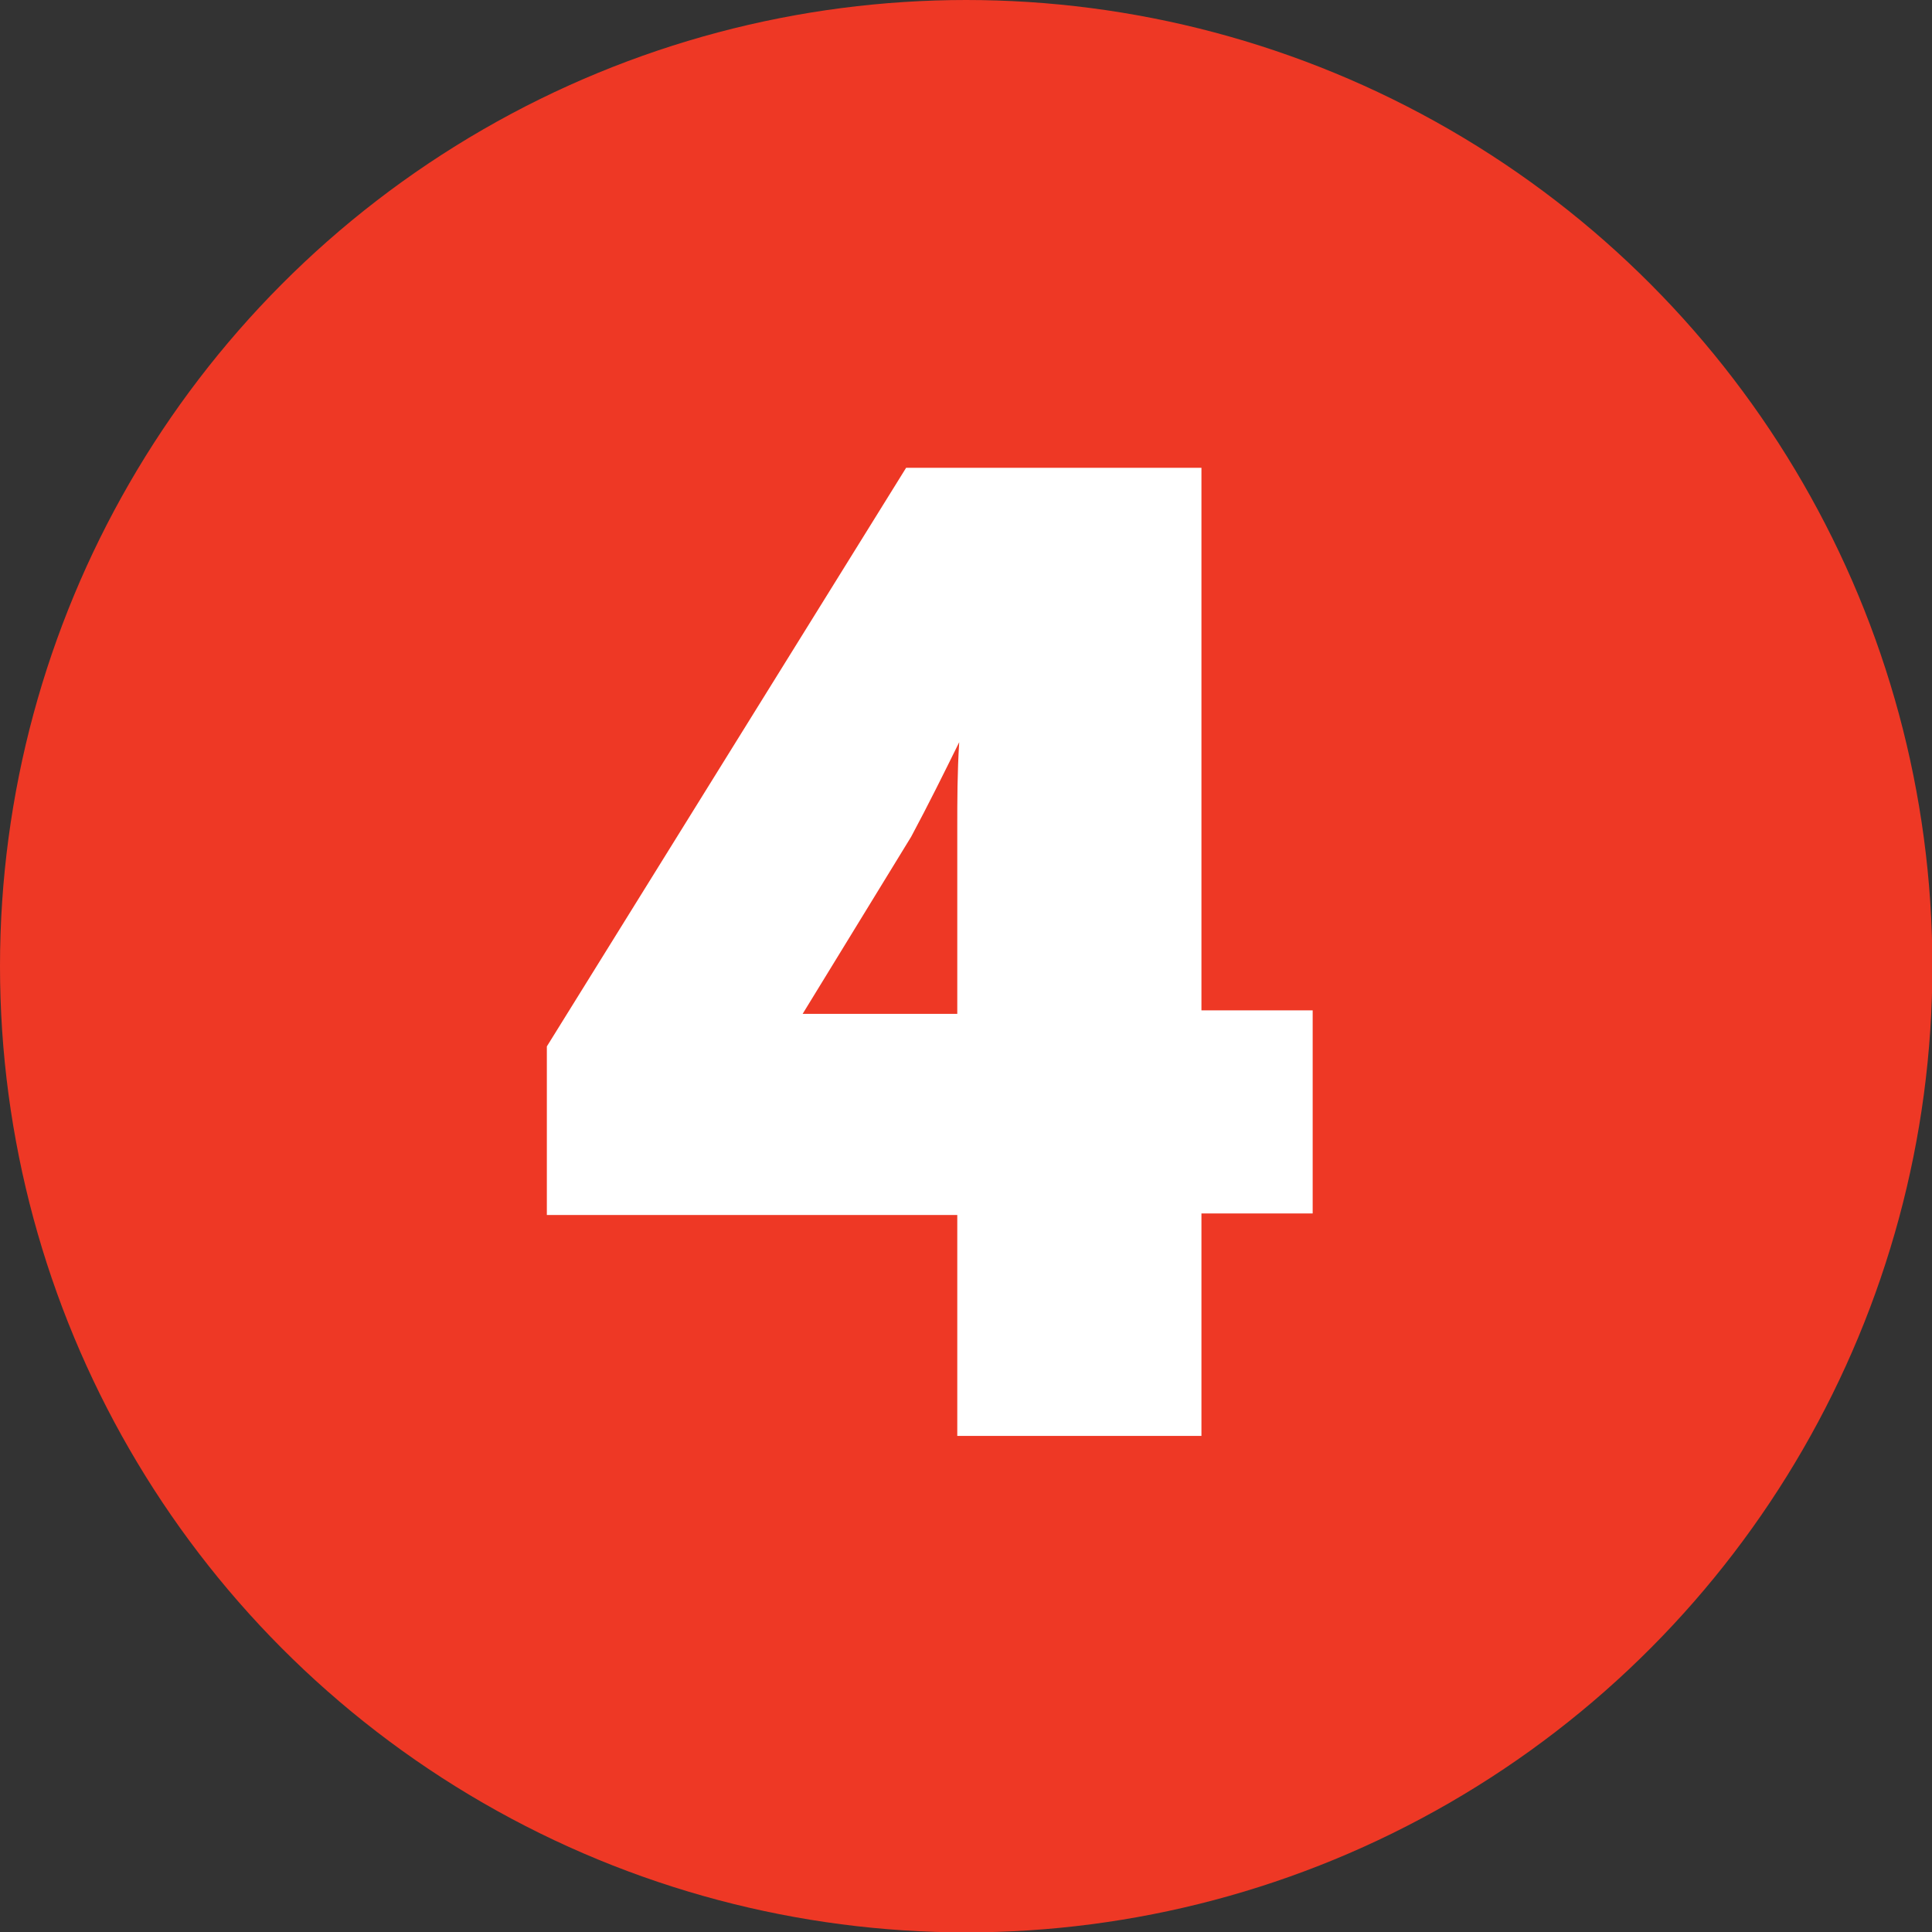 <?xml version="1.0" encoding="utf-8"?>
<svg xmlns="http://www.w3.org/2000/svg" viewBox="0 0 49.85 49.85">
  <rect x="0" y="0" width="49.85" height="49.85" fill="#333333" stroke="none"/>
  <defs>
    <style>.cls-1{fill:#ee3825;}.cls-2{fill:#fff;}</style>
  </defs>
  <g id="Layer_2" data-name="Layer 2">
    <g id="Hungry_Hippo" data-name="Hungry Hippo">
      <circle class="cls-1" cx="24.93" cy="24.93" r="24.93"/>
      <path class="cls-2" d="M25.22,36.53v-5.7H14.63V27.19l9-14.56h6.84v14h2.86v4.19H30.52v5.7Zm0-9.89v-5.3c0-1.43.07-2.9.18-4.44h-.14c-.77,1.54-1.4,2.94-2.21,4.44l-3.2,5.22v.08Z"/>
      <path class="cls-2" d="M31,37.05H24.7v-5.7H14.11V27l9.27-14.93H31v14h2.87v5.24H31Zm-5.29-1H30V30.3h2.87V27.16H30v-14H24L15.16,27.34v3H25.75Zm0-8.84H19.33v-.67l.08-.2,3.19-5.22c.5-.92.93-1.81,1.38-2.75.26-.54.52-1.09.81-1.66l.14-.29h1l0,.56c-.13,1.74-.18,3.14-.18,4.41Zm-5-1.05H24.7V21.34c0-.68,0-1.4.05-2.19-.4.81-.79,1.6-1.24,2.44Z"/>
    </g>
  </g>
</svg>